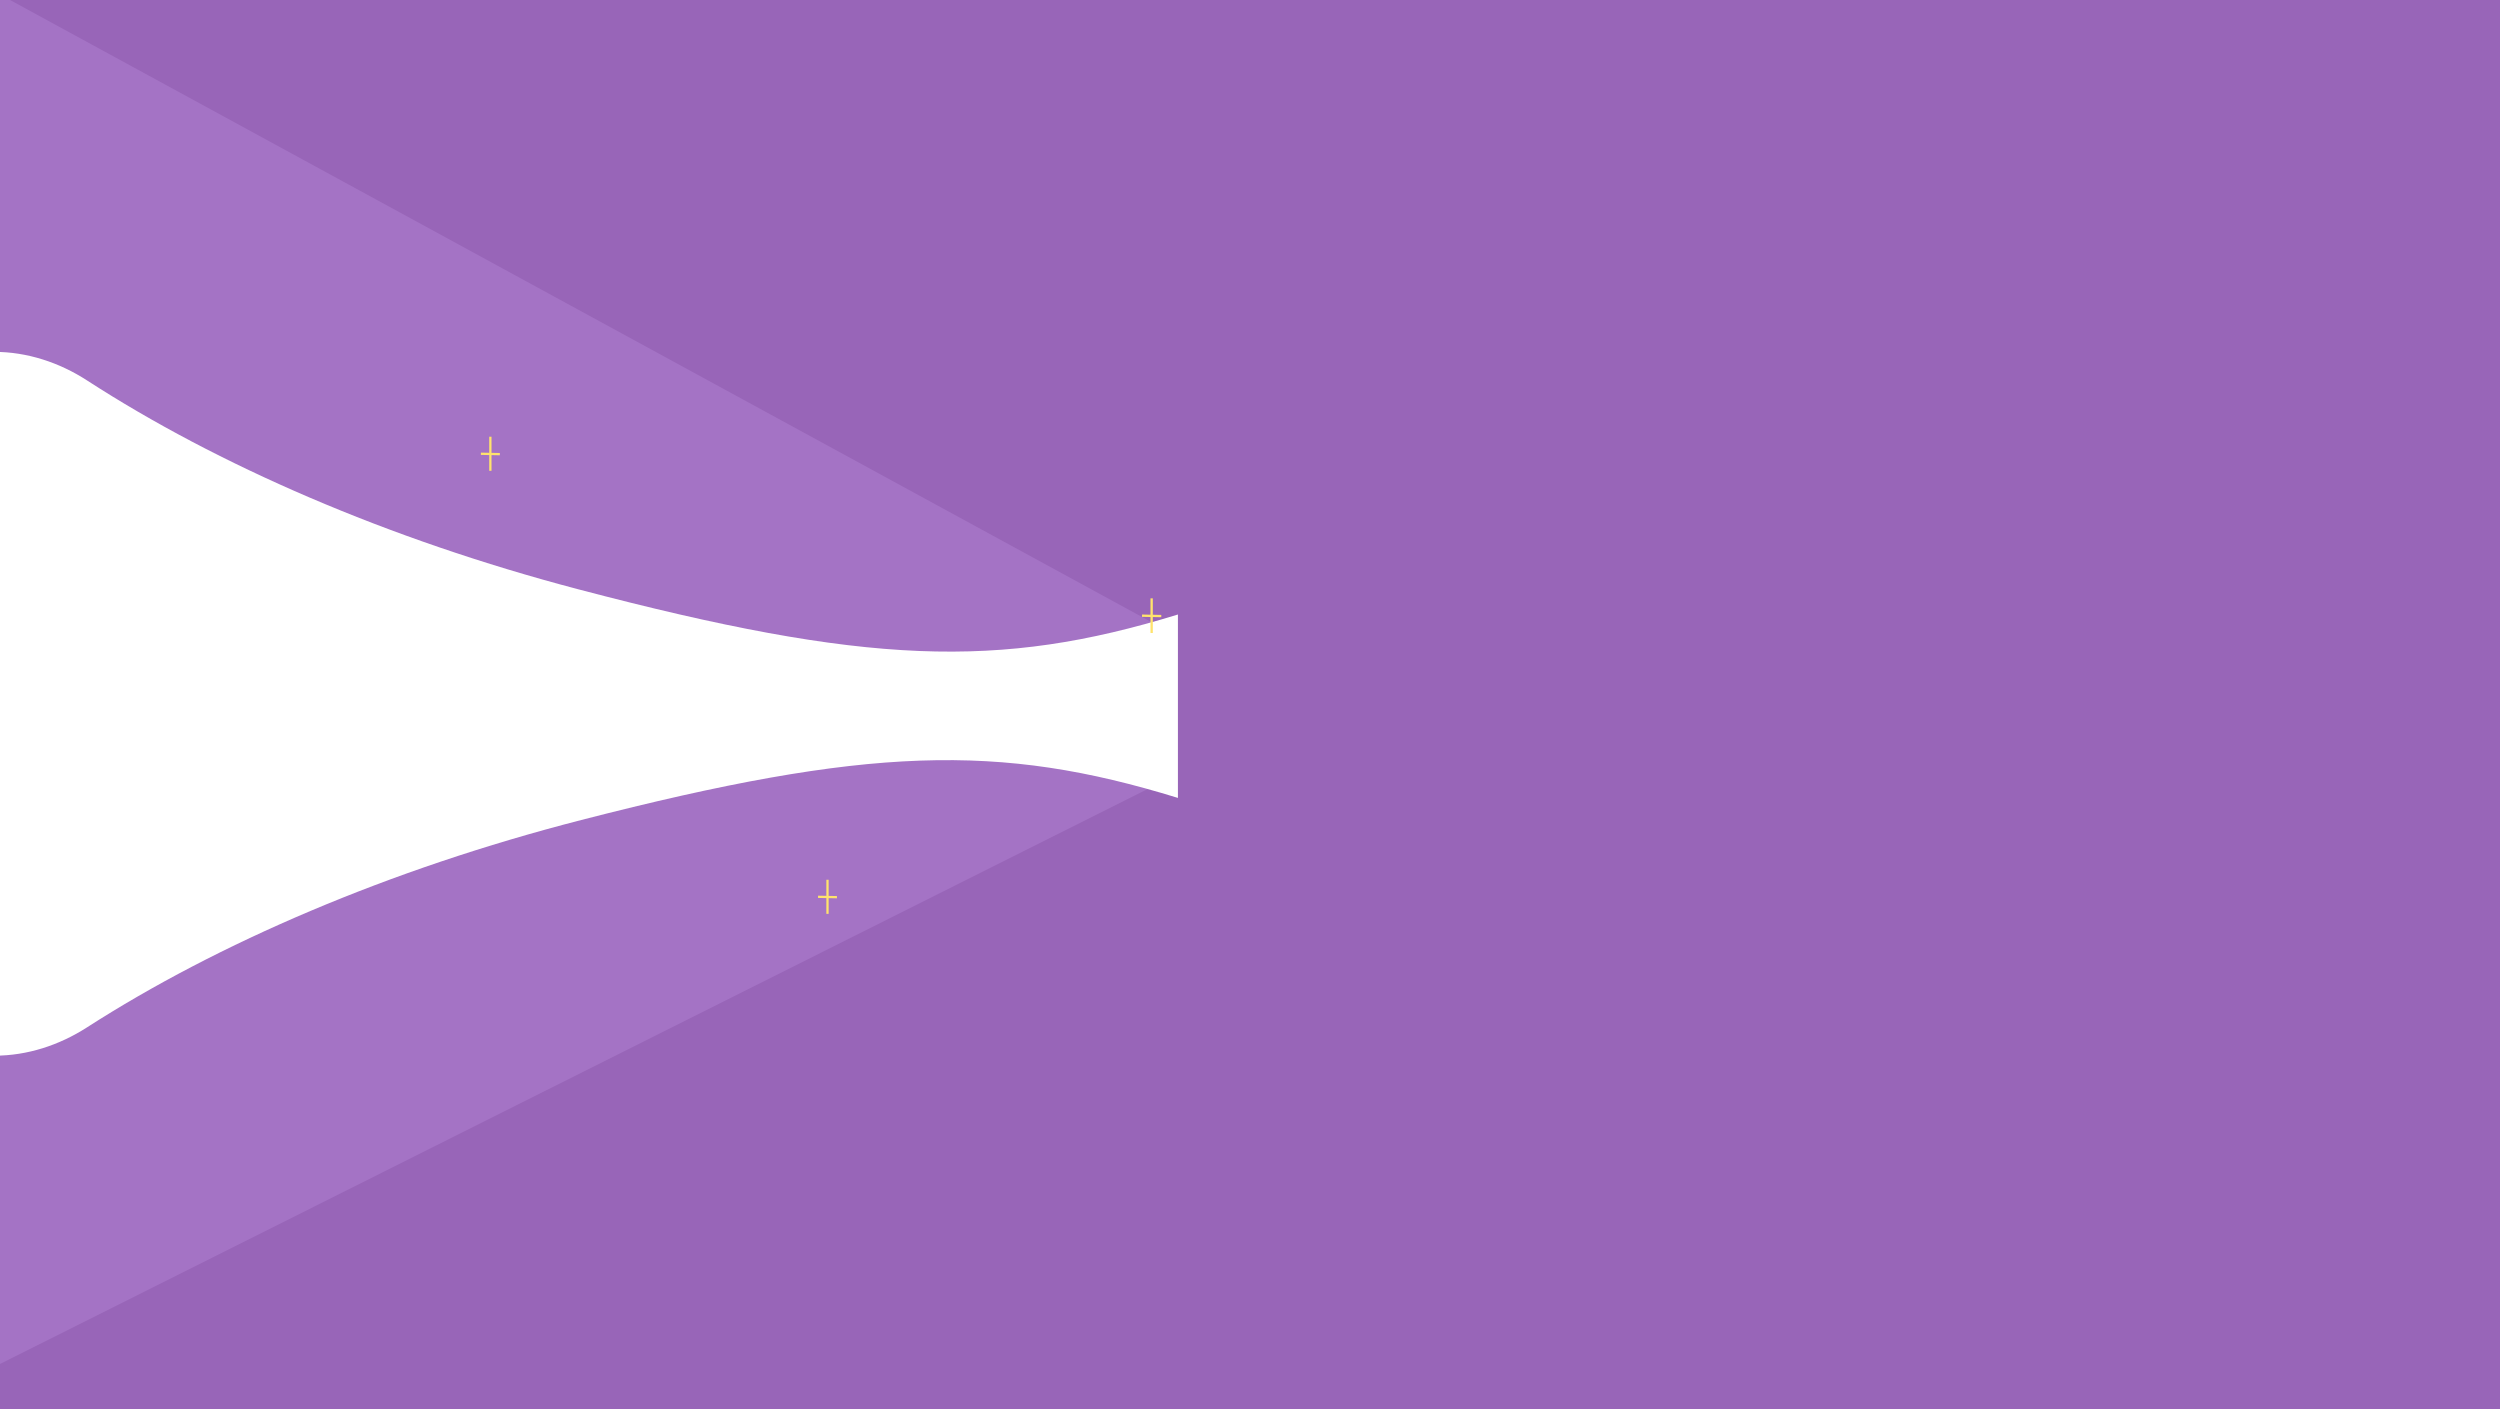 <svg width="2200" height="1240" viewBox="0 0 2200 1240" fill="none" xmlns="http://www.w3.org/2000/svg">
<rect x="0" y="0" width="2200" height="1240" fill="#333333" stroke="none"/>
<g clip-path="url(#clip0_2360_176)">
<rect width="2200" height="1240" fill="#9865B8"/>
<path d="M1035.51 559.57L-481 -266.961V1441.27L1035.51 681.523V559.57Z" fill="#A473C5"/>
<g clip-path="url(#clip1_2360_176)">
<path d="M76.644 334.808C52.177 318.962 23.918 309.633 -5.232 309.633H-820V929.008H-4.953C24.025 929.008 52.126 919.787 76.504 904.121C191.467 830.243 341.73 765.296 511.527 721.601C763.897 656.657 879.327 653.658 1036.57 702.163V540.756C879.084 589.247 762.453 585.288 509.051 518.619C340.293 474.218 190.998 408.871 76.644 334.808Z" fill="white"/>
</g>
<path d="M431.526 414.312V384.312" stroke="#FFE36C" stroke-width="2"/>
<path d="M439.86 399.652L423.189 399.311" stroke="#FFE36C" stroke-width="2"/>
<path d="M728.195 804.188V774.187" stroke="#FFE36C" stroke-width="2"/>
<path d="M736.53 789.527L719.859 789.186" stroke="#FFE36C" stroke-width="2"/>
<path d="M1013.45 557.039V526.553" stroke="#FFE36C" stroke-width="2.032"/>
<path d="M1021.93 542.141L1004.98 541.794" stroke="#FFE36C" stroke-width="2.032"/>
</g>
<defs>
<clipPath id="clip0_2360_176">
<rect width="2200" height="1240" fill="white"/>
</clipPath>
<clipPath id="clip1_2360_176">
<rect width="1037" height="621" fill="white" transform="translate(0 309)"/>
</clipPath>
</defs>
</svg>
